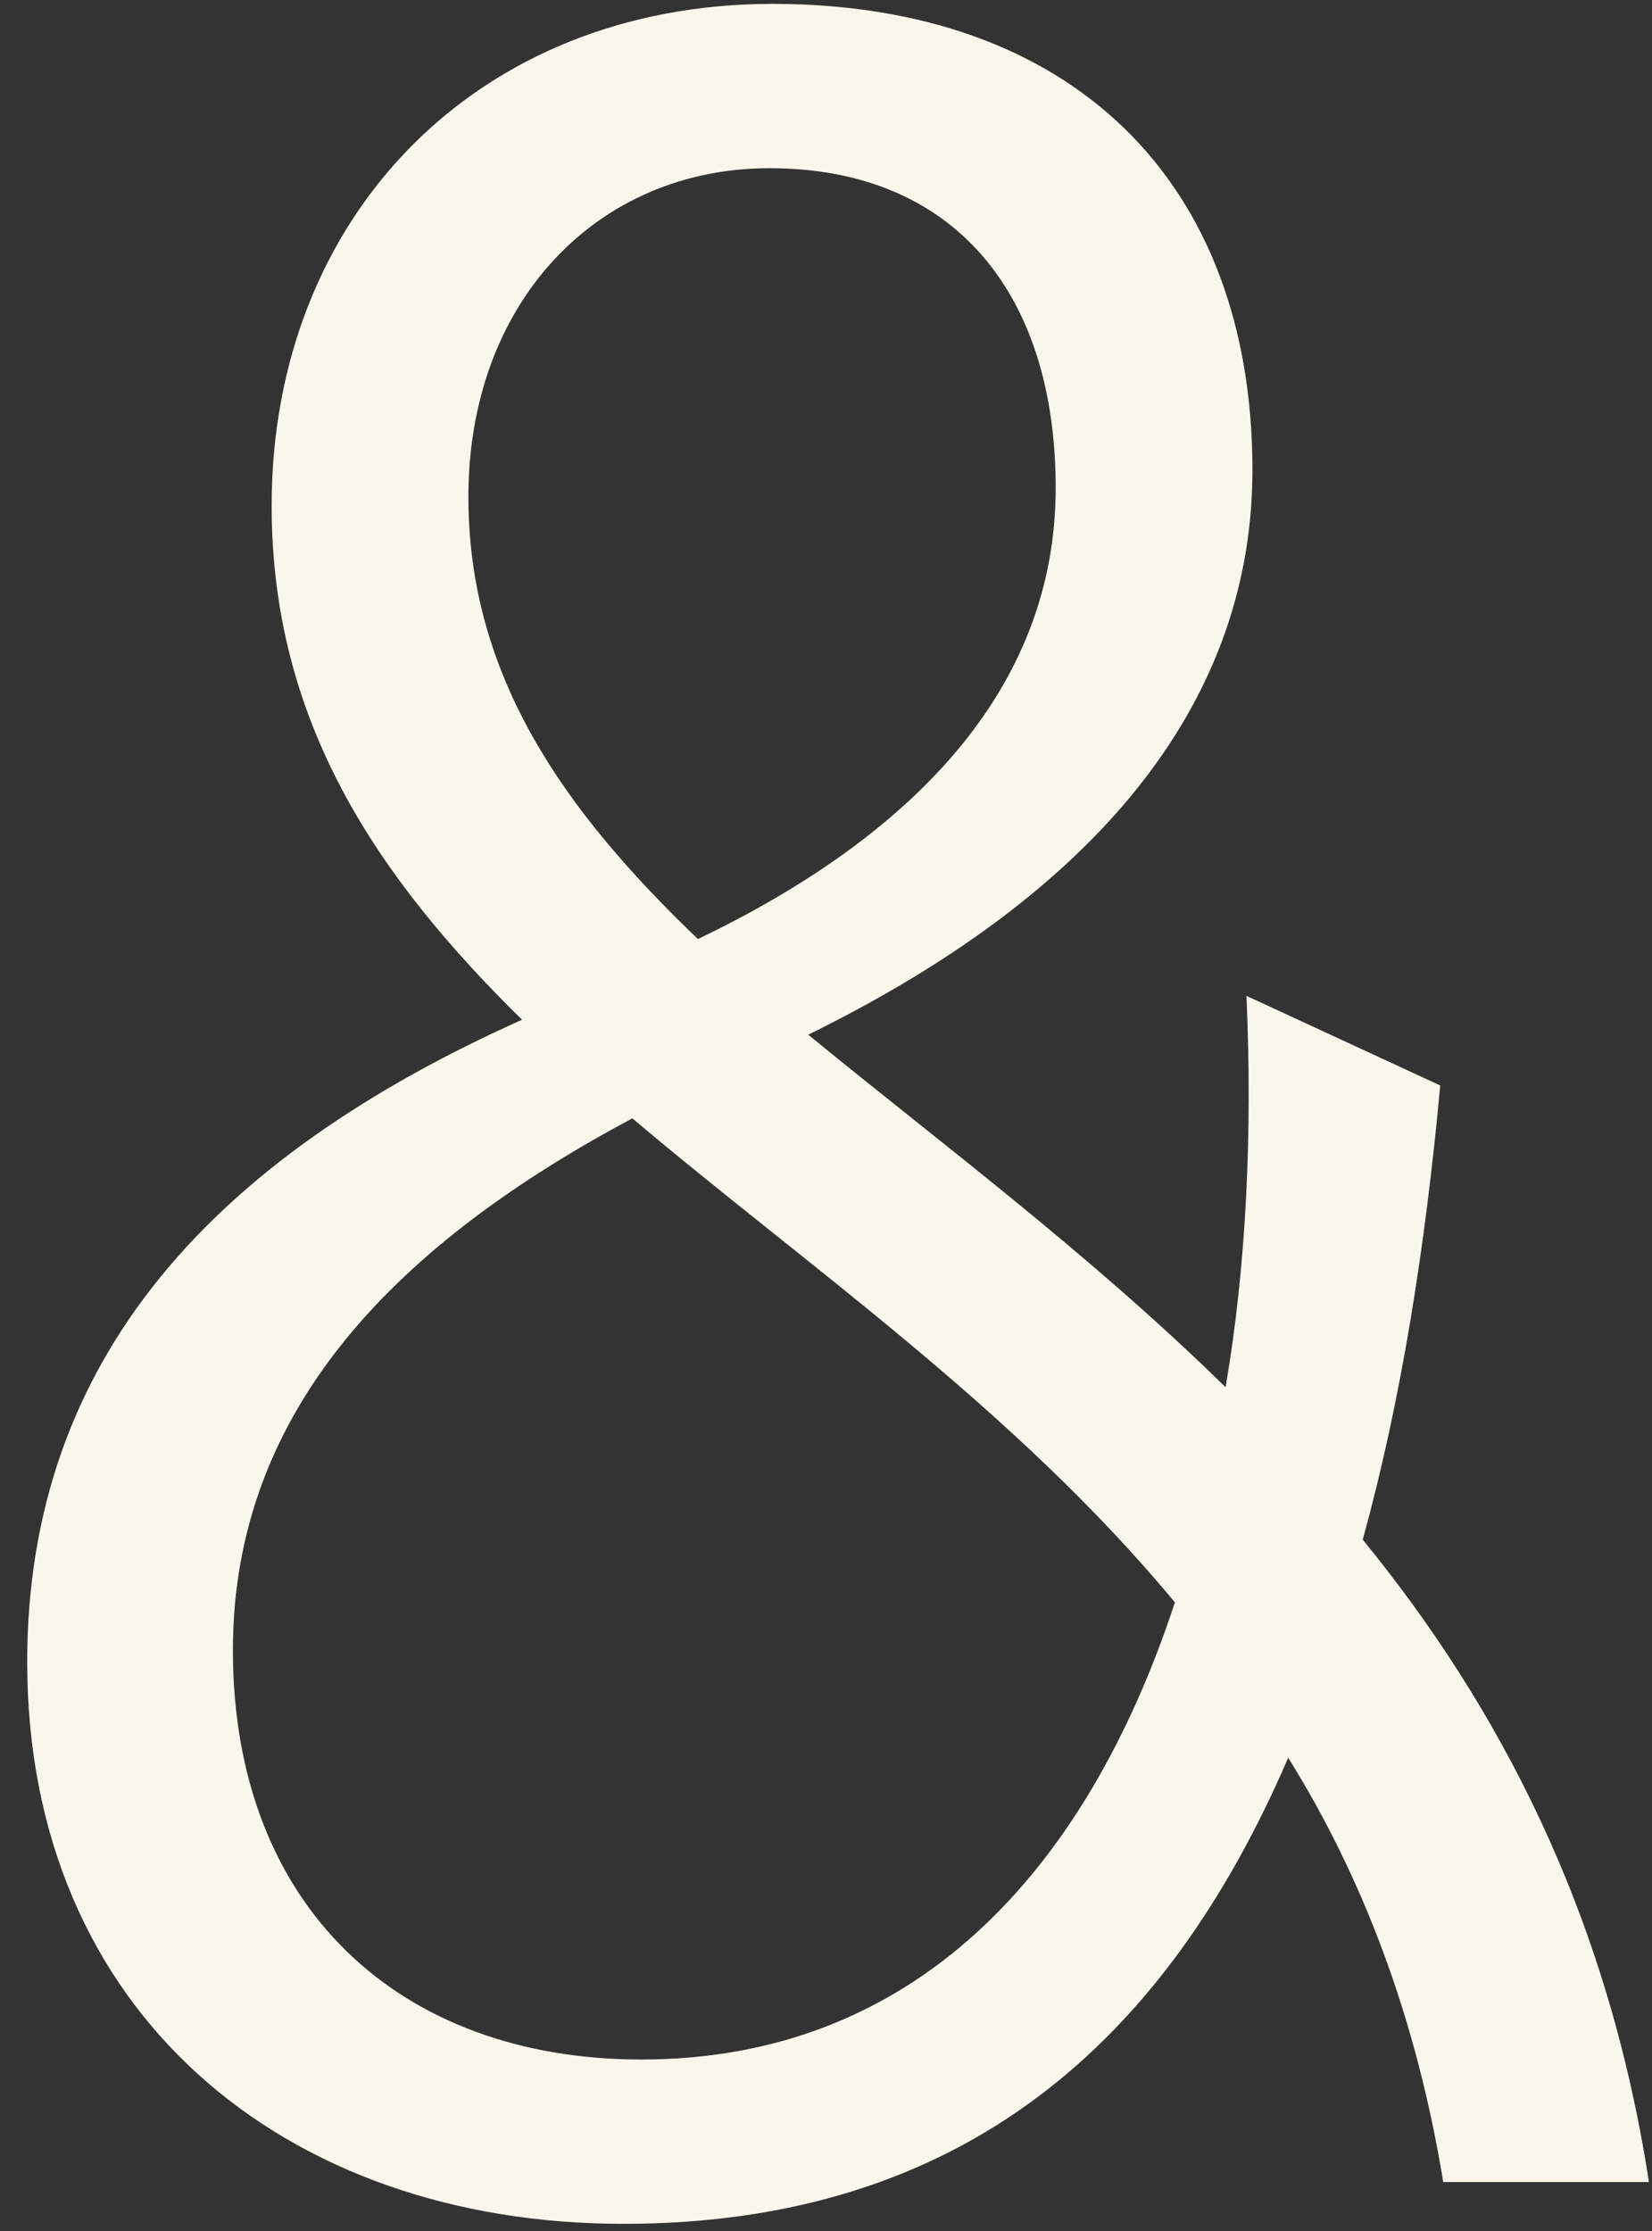 <svg width="60" height="81" viewBox="0 0 60 81" fill="none" xmlns="http://www.w3.org/2000/svg">
<rect x="0" y="0" width="60" height="81" fill="#333333" stroke="none"/>
<path d="M52.417 79.222C51.443 73.255 49.494 68.157 46.787 63.818C42.348 74.123 34.985 80.74 22.642 80.74C10.299 80.74 0.988 73.038 0.988 60.346C0.988 49.282 7.809 42.013 18.961 37.023C13.656 31.816 9.866 26.175 9.866 18.365C9.866 7.843 17.337 0.141 28.056 0.141C38.883 0.141 45.488 6.541 45.488 17.063C45.488 25.091 40.399 32.142 29.355 37.566C34.119 41.471 39.533 45.485 44.513 50.366C45.271 45.919 45.488 41.146 45.271 36.156L52.309 39.41C51.767 45.268 50.901 50.8 49.494 55.899C54.366 61.865 58.372 69.35 59.888 79.222H52.417ZM8.459 59.913C8.459 69.242 14.522 74.774 23.292 74.774C33.145 74.774 39.424 68.048 42.672 58.177C36.826 51.126 29.247 45.919 22.967 40.603C14.63 45.051 8.459 51.017 8.459 59.913ZM17.012 18.04C17.012 24.548 20.477 29.43 25.349 34.094C33.036 30.406 38.342 25.091 38.342 17.714C38.342 10.663 34.66 6.107 27.948 6.107C21.668 6.107 17.012 10.988 17.012 18.04Z" fill="#F9F6EB"/>
</svg>
